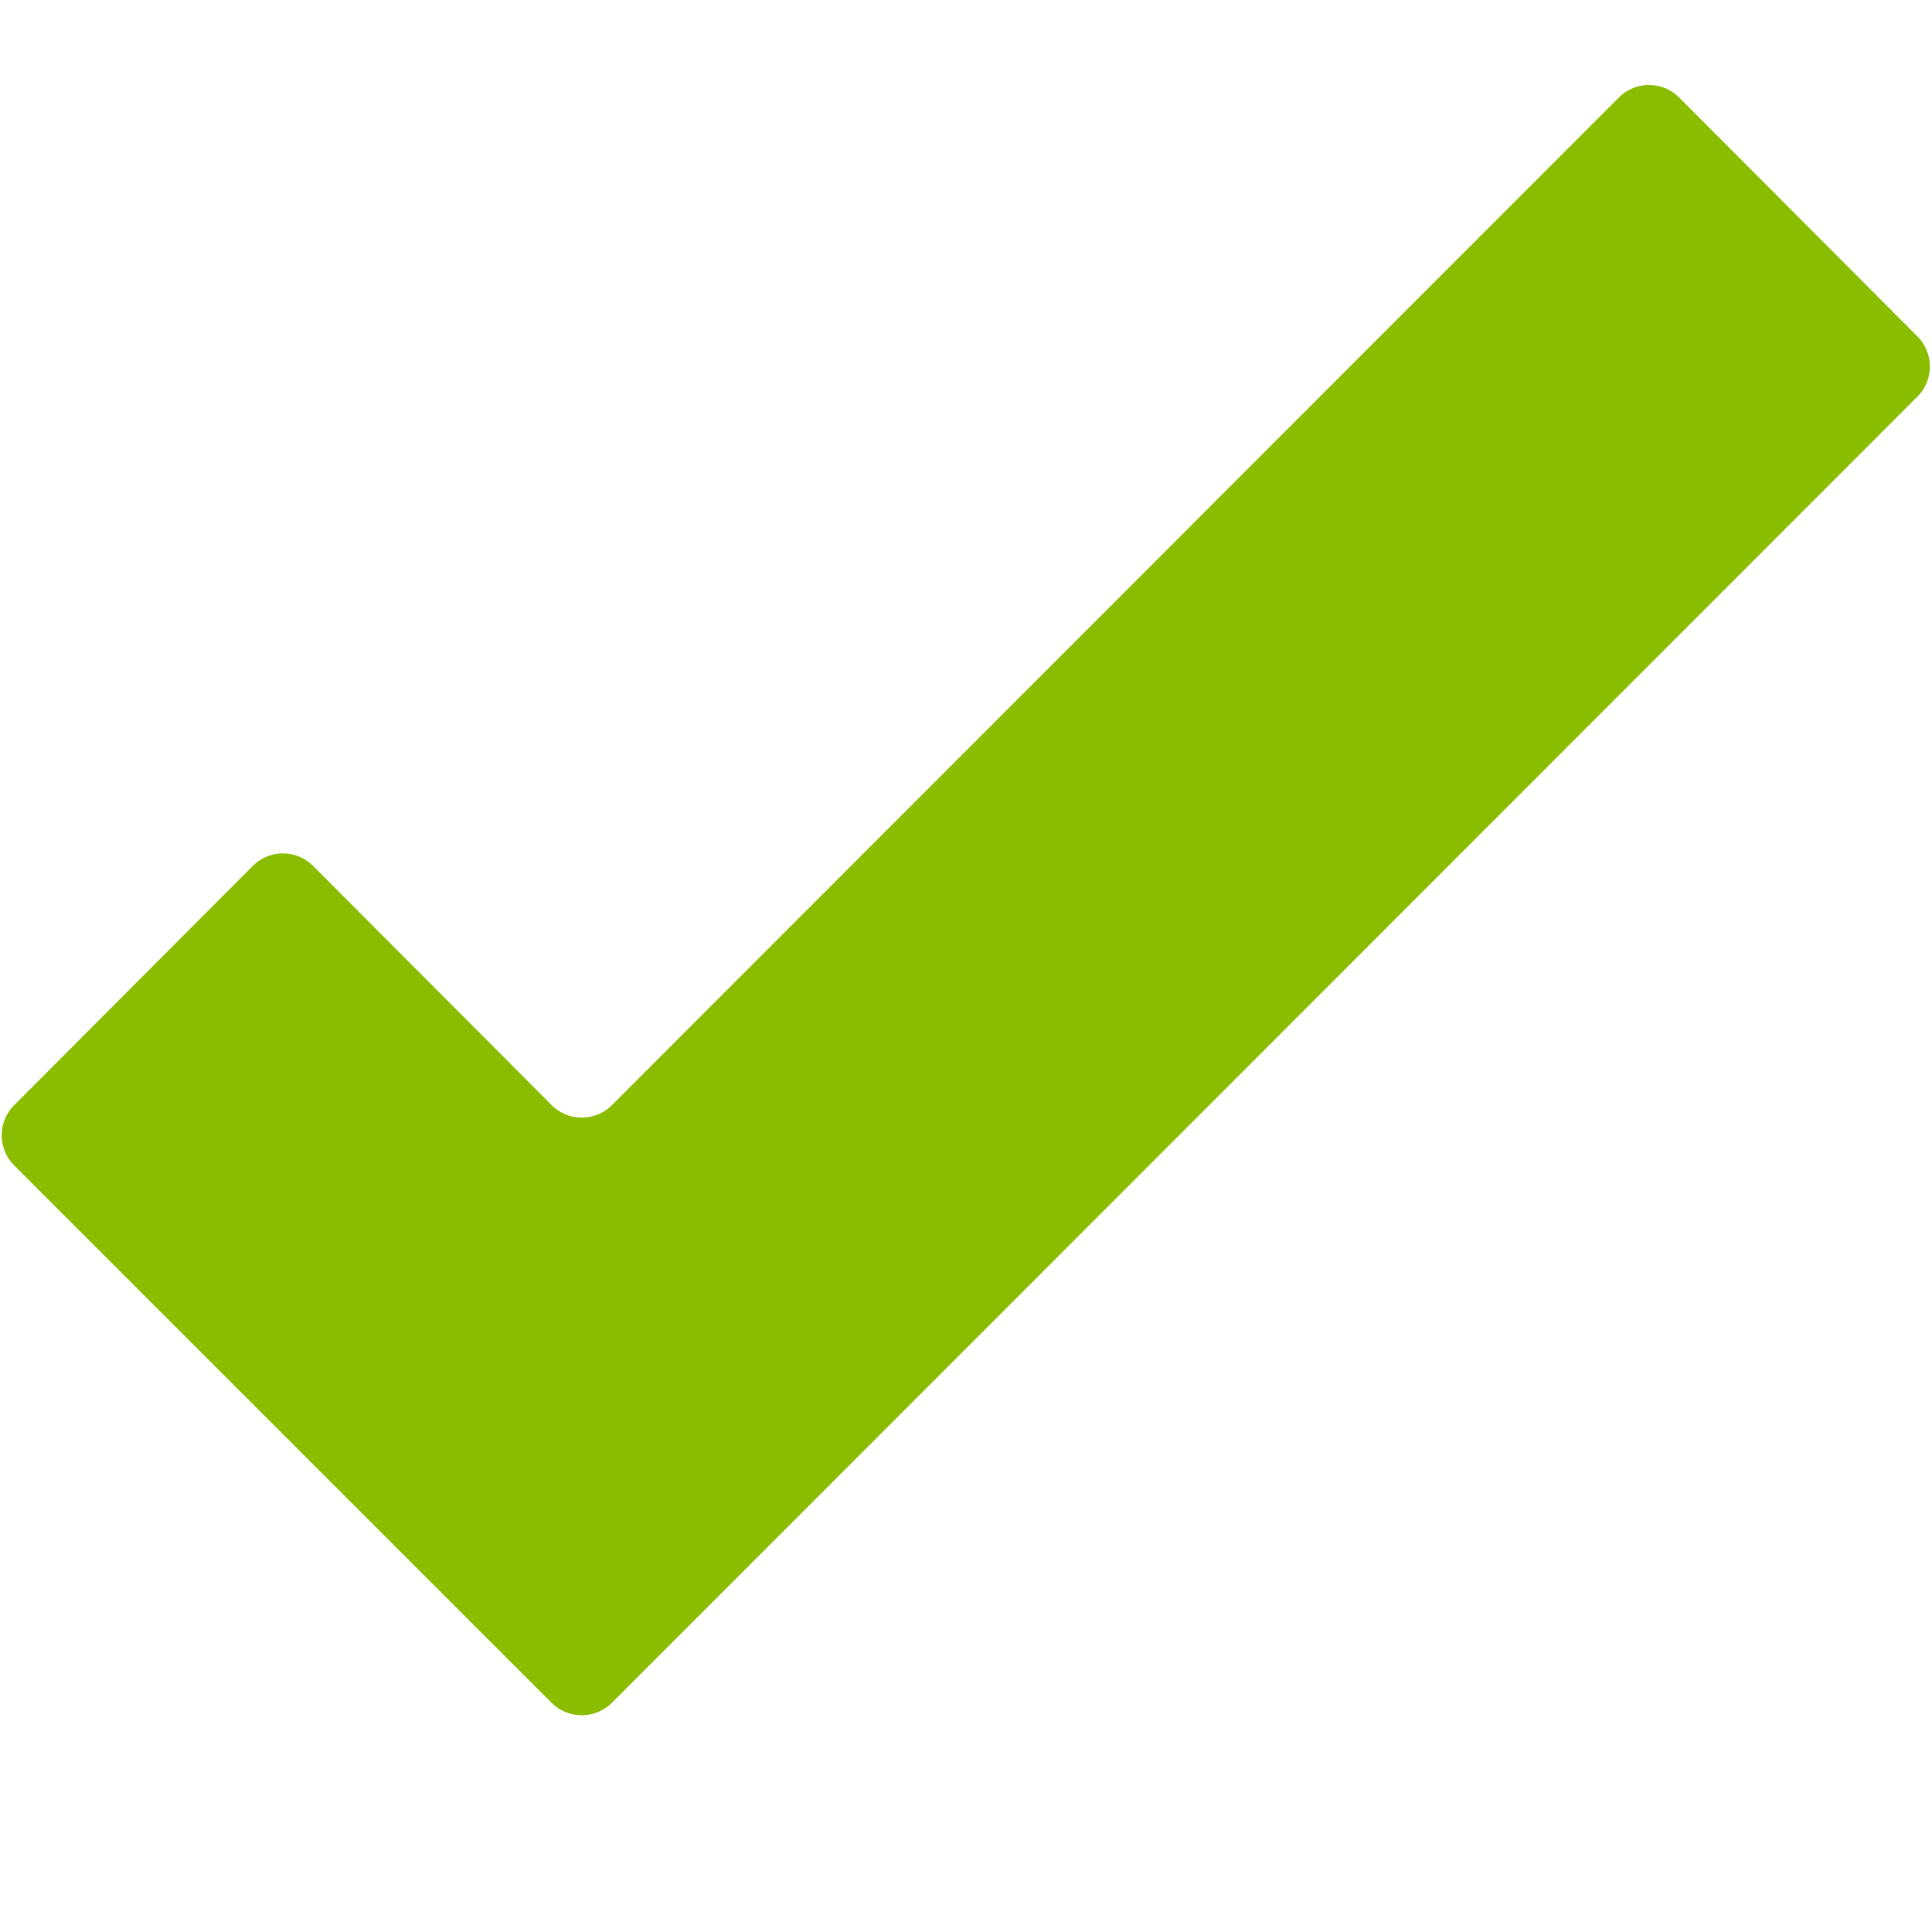<svg xmlns="http://www.w3.org/2000/svg" width="24" height="24"  xmlns:v="https://vecta.io/nano"><path d="M23.822 4.182l-2.962-2.97a.53.53 0 0 0-.375-.156.53.53 0 0 0-.376.156L7.603 13.727a.53.53 0 0 1-.751 0l-2.962-2.97a.53.53 0 0 0-.751.001l-2.962 2.97a.53.53 0 0 0 0 .75l6.674 6.674a.53.53 0 0 0 .375.155c.141 0 .276-.056.376-.155l16.22-16.228a.53.53 0 0 0 0-.742z" fill="#8abc00" fill-rule="evenodd"/></svg>
